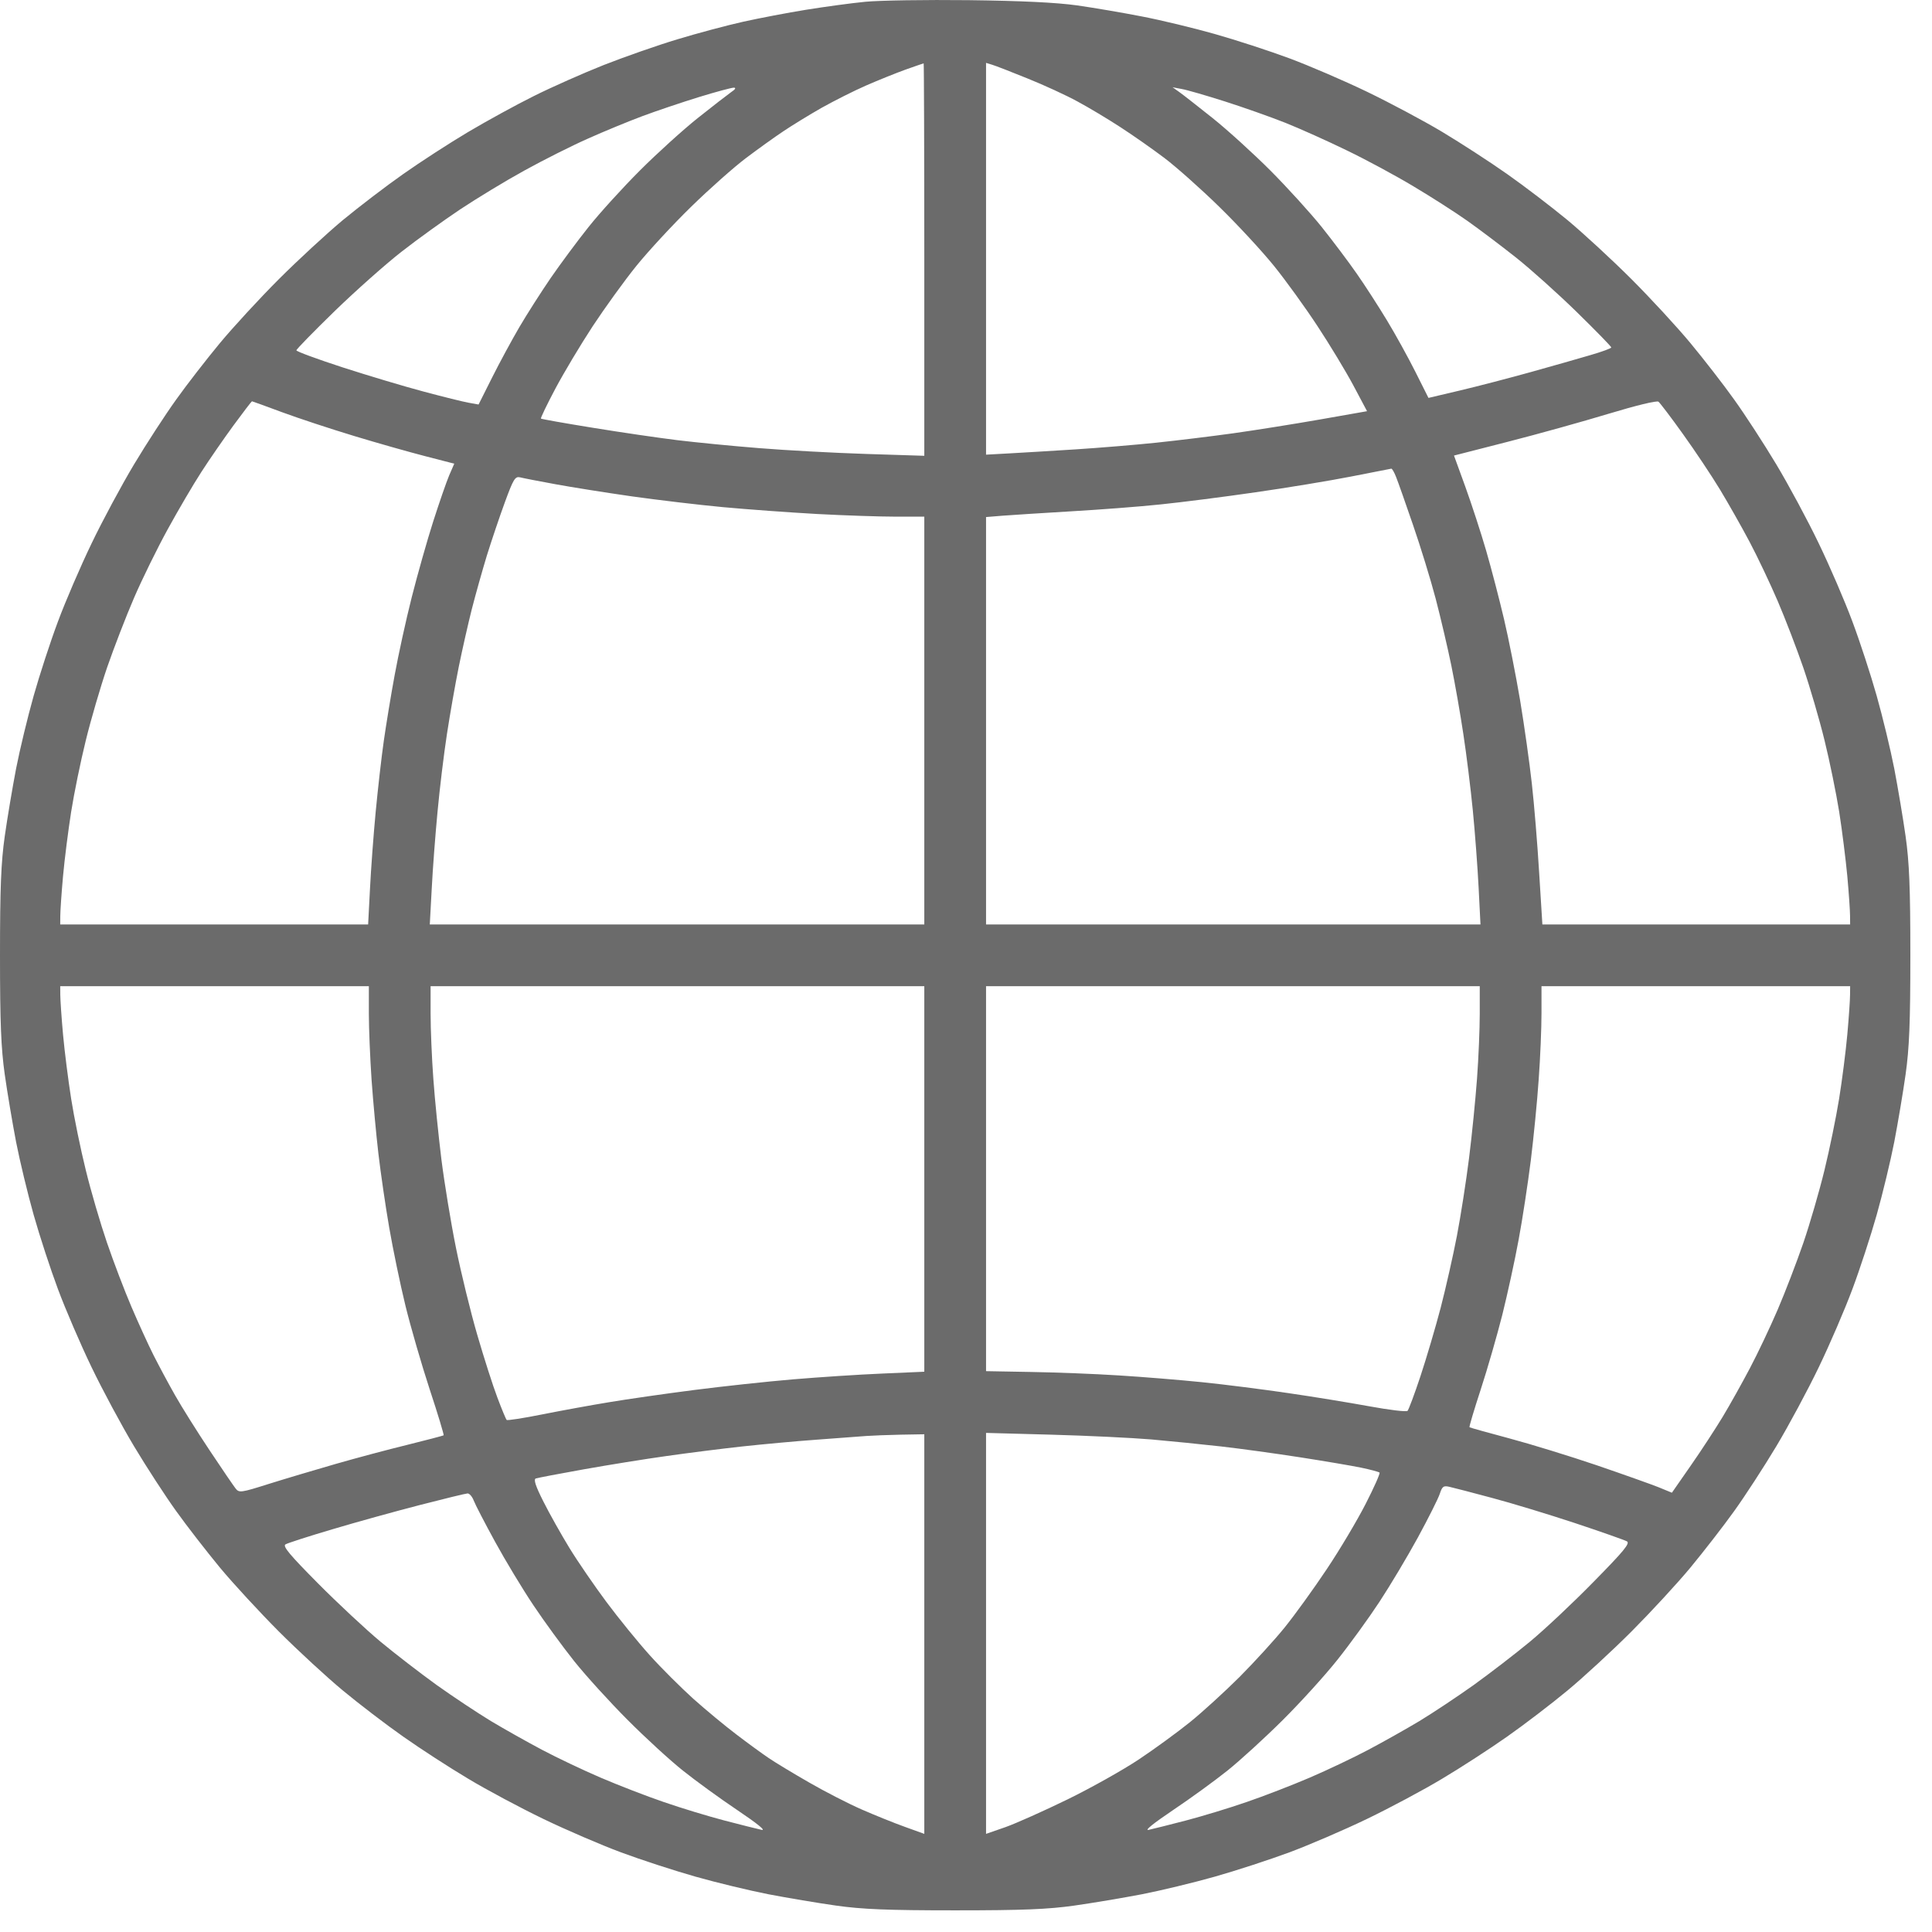 <?xml version="1.0" encoding="UTF-8"?> <svg xmlns="http://www.w3.org/2000/svg" width="24" height="24" viewBox="0 0 24 24" fill="none"> <path fill-rule="evenodd" clip-rule="evenodd" d="M10.749 0.022C10.575 0.039 10.245 0.084 10.015 0.121C9.786 0.158 9.434 0.225 9.232 0.27C9.03 0.315 8.663 0.413 8.416 0.488C8.169 0.562 7.756 0.707 7.499 0.808C7.242 0.91 6.852 1.083 6.632 1.193C6.412 1.302 6.044 1.504 5.815 1.64C5.586 1.776 5.223 2.011 5.009 2.162C4.795 2.312 4.458 2.57 4.259 2.734C4.061 2.899 3.703 3.229 3.464 3.468C3.226 3.706 2.896 4.064 2.731 4.263C2.567 4.461 2.322 4.776 2.189 4.963C2.055 5.149 1.819 5.512 1.665 5.769C1.511 6.026 1.273 6.468 1.137 6.752C1 7.036 0.813 7.47 0.721 7.718C0.628 7.965 0.492 8.382 0.418 8.644C0.344 8.906 0.246 9.312 0.2 9.547C0.155 9.783 0.091 10.161 0.059 10.388C0.013 10.712 0 11.029 0 11.867C0 12.705 0.013 13.022 0.059 13.347C0.091 13.574 0.155 13.952 0.2 14.187C0.246 14.422 0.344 14.829 0.418 15.091C0.492 15.353 0.628 15.769 0.721 16.017C0.813 16.264 1 16.699 1.137 16.983C1.273 17.266 1.511 17.709 1.665 17.966C1.819 18.223 2.055 18.586 2.189 18.772C2.322 18.958 2.567 19.273 2.731 19.472C2.896 19.671 3.226 20.028 3.464 20.267C3.703 20.506 4.061 20.836 4.259 21C4.458 21.165 4.795 21.423 5.009 21.573C5.223 21.724 5.586 21.959 5.816 22.096C6.045 22.234 6.465 22.458 6.749 22.595C7.033 22.732 7.468 22.919 7.715 23.011C7.963 23.103 8.38 23.239 8.642 23.313C8.903 23.387 9.31 23.485 9.545 23.531C9.78 23.576 10.159 23.64 10.386 23.672C10.71 23.718 11.027 23.731 11.866 23.731C12.704 23.731 13.021 23.718 13.345 23.672C13.572 23.64 13.951 23.576 14.186 23.531C14.421 23.485 14.828 23.387 15.089 23.313C15.351 23.239 15.768 23.103 16.016 23.011C16.263 22.919 16.698 22.732 16.982 22.595C17.266 22.458 17.686 22.234 17.915 22.096C18.145 21.959 18.508 21.724 18.722 21.573C18.936 21.423 19.273 21.165 19.472 21C19.67 20.836 20.028 20.506 20.267 20.267C20.505 20.028 20.835 19.671 21 19.472C21.164 19.273 21.409 18.958 21.542 18.772C21.676 18.586 21.912 18.223 22.066 17.966C22.22 17.709 22.458 17.266 22.594 16.983C22.731 16.699 22.918 16.264 23.01 16.017C23.103 15.769 23.239 15.353 23.313 15.091C23.387 14.829 23.485 14.422 23.531 14.187C23.576 13.952 23.64 13.574 23.672 13.347C23.718 13.022 23.731 12.705 23.731 11.867C23.731 11.029 23.718 10.712 23.672 10.388C23.64 10.161 23.576 9.783 23.531 9.547C23.485 9.312 23.387 8.906 23.313 8.644C23.239 8.382 23.103 7.965 23.01 7.718C22.918 7.47 22.731 7.036 22.594 6.752C22.458 6.468 22.22 6.026 22.066 5.769C21.912 5.512 21.676 5.149 21.542 4.963C21.409 4.776 21.164 4.461 21 4.263C20.835 4.064 20.505 3.706 20.267 3.468C20.028 3.229 19.67 2.899 19.472 2.734C19.273 2.57 18.936 2.312 18.722 2.162C18.508 2.011 18.145 1.776 17.915 1.638C17.686 1.501 17.266 1.277 16.982 1.14C16.698 1.003 16.263 0.816 16.016 0.724C15.768 0.632 15.351 0.496 15.089 0.422C14.828 0.348 14.422 0.25 14.188 0.205C13.953 0.159 13.59 0.097 13.38 0.067C13.122 0.031 12.687 0.01 12.032 0.002C11.501 -0.004 10.923 0.005 10.749 0.022ZM11.482 3.224V5.662L10.757 5.639C10.358 5.626 9.762 5.594 9.432 5.567C9.102 5.541 8.645 5.496 8.415 5.468C8.186 5.44 7.714 5.371 7.365 5.314C7.017 5.258 6.726 5.206 6.72 5.2C6.713 5.194 6.794 5.026 6.899 4.828C7.004 4.63 7.213 4.281 7.363 4.052C7.514 3.823 7.758 3.485 7.906 3.302C8.054 3.119 8.36 2.788 8.587 2.567C8.813 2.346 9.119 2.075 9.265 1.965C9.412 1.854 9.622 1.703 9.732 1.63C9.842 1.556 10.056 1.425 10.207 1.339C10.359 1.254 10.606 1.129 10.757 1.063C10.908 0.997 11.129 0.908 11.248 0.865C11.368 0.823 11.469 0.787 11.474 0.787C11.478 0.786 11.482 1.883 11.482 3.224ZM12.765 0.975C12.967 1.056 13.245 1.184 13.382 1.259C13.52 1.333 13.759 1.476 13.914 1.577C14.069 1.677 14.317 1.851 14.464 1.962C14.612 2.074 14.918 2.346 15.144 2.567C15.371 2.788 15.677 3.119 15.825 3.302C15.973 3.485 16.217 3.823 16.367 4.052C16.518 4.281 16.718 4.612 16.812 4.788L16.982 5.108L16.391 5.212C16.065 5.269 15.581 5.346 15.316 5.383C15.05 5.42 14.622 5.472 14.366 5.499C14.109 5.526 13.659 5.563 13.366 5.582C13.072 5.601 12.701 5.623 12.54 5.632L12.249 5.648V3.215V0.781L12.324 0.804C12.365 0.816 12.564 0.893 12.765 0.975ZM9.082 1.145C9.037 1.177 8.849 1.322 8.666 1.468C8.482 1.615 8.16 1.907 7.949 2.118C7.738 2.329 7.451 2.644 7.312 2.819C7.173 2.993 6.962 3.278 6.842 3.452C6.723 3.626 6.547 3.901 6.452 4.063C6.357 4.226 6.204 4.508 6.112 4.692L5.945 5.025L5.822 5.003C5.754 4.991 5.504 4.929 5.265 4.865C5.027 4.802 4.573 4.666 4.257 4.564C3.941 4.461 3.682 4.366 3.682 4.352C3.682 4.338 3.896 4.119 4.158 3.864C4.42 3.61 4.794 3.278 4.988 3.127C5.182 2.975 5.51 2.739 5.715 2.602C5.921 2.465 6.28 2.247 6.513 2.119C6.746 1.99 7.1 1.812 7.301 1.723C7.501 1.633 7.808 1.507 7.982 1.442C8.156 1.377 8.471 1.271 8.682 1.206C8.893 1.141 9.088 1.089 9.115 1.089C9.147 1.089 9.135 1.11 9.082 1.145ZM15.216 1.26C15.445 1.333 15.782 1.452 15.966 1.525C16.149 1.598 16.494 1.753 16.732 1.869C16.971 1.984 17.343 2.185 17.559 2.315C17.776 2.444 18.076 2.636 18.226 2.742C18.376 2.848 18.649 3.054 18.832 3.199C19.016 3.345 19.357 3.651 19.591 3.88C19.825 4.109 20.016 4.305 20.016 4.316C20.016 4.327 19.899 4.37 19.757 4.411C19.615 4.453 19.282 4.548 19.016 4.622C18.75 4.696 18.355 4.799 18.139 4.85L17.745 4.943L17.582 4.618C17.492 4.439 17.334 4.152 17.23 3.981C17.126 3.809 16.958 3.548 16.856 3.402C16.754 3.255 16.557 2.993 16.418 2.819C16.279 2.646 15.993 2.331 15.782 2.119C15.571 1.908 15.249 1.615 15.065 1.468C14.882 1.322 14.694 1.175 14.649 1.143L14.566 1.084L14.682 1.106C14.746 1.117 14.986 1.187 15.216 1.26ZM20.907 5.393C21.055 5.599 21.262 5.909 21.366 6.081C21.47 6.253 21.636 6.546 21.734 6.731C21.832 6.916 21.989 7.247 22.083 7.466C22.177 7.685 22.32 8.058 22.402 8.296C22.483 8.533 22.602 8.939 22.665 9.197C22.729 9.456 22.81 9.855 22.847 10.084C22.883 10.313 22.928 10.673 22.948 10.884C22.967 11.095 22.982 11.316 22.982 11.376L22.983 11.484H21.071H19.16L19.12 10.842C19.099 10.49 19.058 9.991 19.029 9.734C19.001 9.478 18.935 9.011 18.883 8.698C18.83 8.385 18.74 7.93 18.683 7.689C18.626 7.447 18.527 7.066 18.462 6.842C18.397 6.618 18.28 6.26 18.203 6.047L18.062 5.659L18.73 5.488C19.098 5.394 19.662 5.237 19.982 5.14C20.319 5.038 20.581 4.974 20.602 4.99C20.622 5.006 20.76 5.187 20.907 5.393ZM3.502 5.12C3.702 5.194 4.105 5.327 4.399 5.416C4.692 5.505 5.092 5.618 5.287 5.668L5.643 5.76L5.58 5.905C5.546 5.985 5.457 6.242 5.382 6.476C5.307 6.71 5.187 7.134 5.115 7.418C5.043 7.702 4.948 8.137 4.903 8.384C4.857 8.632 4.797 8.999 4.768 9.201C4.739 9.403 4.694 9.8 4.667 10.084C4.64 10.368 4.608 10.8 4.596 11.043L4.573 11.484H2.661H0.748L0.749 11.376C0.749 11.316 0.764 11.095 0.783 10.884C0.802 10.673 0.848 10.313 0.884 10.084C0.92 9.855 1.002 9.456 1.066 9.197C1.129 8.939 1.249 8.53 1.331 8.29C1.414 8.05 1.564 7.661 1.665 7.427C1.766 7.193 1.955 6.808 2.085 6.572C2.215 6.335 2.402 6.016 2.502 5.862C2.601 5.708 2.781 5.448 2.901 5.284C3.022 5.119 3.125 4.985 3.13 4.985C3.135 4.985 3.303 5.046 3.502 5.12ZM17.343 5.926C17.367 5.986 17.461 6.252 17.552 6.518C17.644 6.784 17.771 7.196 17.834 7.435C17.896 7.673 17.984 8.048 18.029 8.268C18.074 8.488 18.141 8.87 18.178 9.118C18.216 9.365 18.269 9.793 18.296 10.068C18.323 10.343 18.355 10.774 18.368 11.026L18.391 11.484H15.32H12.249V8.954V6.423L12.457 6.406C12.572 6.397 12.952 6.373 13.302 6.352C13.651 6.332 14.154 6.294 14.418 6.266C14.683 6.239 15.214 6.171 15.599 6.115C15.984 6.06 16.517 5.972 16.782 5.92C17.048 5.868 17.274 5.824 17.283 5.822C17.293 5.82 17.32 5.867 17.343 5.926ZM6.899 6.015C7.1 6.052 7.528 6.12 7.849 6.166C8.17 6.211 8.68 6.272 8.982 6.3C9.285 6.328 9.81 6.366 10.149 6.385C10.488 6.403 10.927 6.418 11.124 6.418L11.482 6.418V8.951V11.484H8.411H5.339L5.363 11.043C5.375 10.8 5.408 10.369 5.435 10.086C5.461 9.802 5.514 9.367 5.552 9.119C5.59 8.871 5.656 8.495 5.699 8.283C5.742 8.072 5.815 7.749 5.861 7.567C5.908 7.384 5.992 7.085 6.048 6.901C6.105 6.718 6.205 6.421 6.271 6.241C6.378 5.949 6.399 5.915 6.462 5.93C6.5 5.94 6.697 5.978 6.899 6.015ZM4.582 12.592C4.582 12.78 4.598 13.151 4.616 13.417C4.635 13.683 4.673 14.095 4.701 14.334C4.729 14.572 4.789 14.985 4.835 15.25C4.881 15.516 4.971 15.951 5.036 16.217C5.101 16.483 5.237 16.952 5.338 17.26C5.44 17.568 5.517 17.825 5.511 17.83C5.504 17.835 5.304 17.888 5.065 17.947C4.827 18.005 4.422 18.113 4.165 18.187C3.909 18.261 3.535 18.372 3.335 18.435C2.994 18.543 2.97 18.546 2.927 18.491C2.902 18.459 2.756 18.246 2.604 18.017C2.451 17.787 2.258 17.48 2.175 17.333C2.092 17.187 1.971 16.961 1.906 16.832C1.841 16.703 1.718 16.433 1.632 16.232C1.546 16.031 1.41 15.674 1.329 15.437C1.248 15.201 1.129 14.796 1.066 14.537C1.002 14.279 0.92 13.88 0.884 13.65C0.848 13.421 0.802 13.061 0.783 12.851C0.764 12.64 0.749 12.419 0.749 12.359L0.748 12.251H2.665H4.582L4.582 12.592ZM11.482 14.645V17.04L10.957 17.063C10.668 17.075 10.17 17.108 9.849 17.135C9.528 17.162 8.973 17.222 8.615 17.268C8.258 17.314 7.785 17.382 7.565 17.419C7.345 17.455 6.973 17.523 6.737 17.57C6.502 17.617 6.302 17.648 6.294 17.639C6.285 17.631 6.233 17.506 6.179 17.362C6.124 17.218 6.012 16.868 5.929 16.583C5.846 16.299 5.727 15.812 5.664 15.5C5.601 15.189 5.52 14.694 5.483 14.4C5.447 14.107 5.401 13.657 5.383 13.4C5.364 13.144 5.349 12.78 5.349 12.592L5.349 12.251H8.415H11.482V14.645ZM18.382 12.592C18.382 12.78 18.367 13.144 18.348 13.4C18.329 13.657 18.285 14.101 18.249 14.387C18.213 14.674 18.145 15.109 18.098 15.354C18.051 15.599 17.96 16 17.897 16.244C17.833 16.488 17.72 16.87 17.646 17.094C17.572 17.317 17.499 17.512 17.485 17.526C17.471 17.541 17.259 17.515 17.013 17.47C16.767 17.425 16.311 17.35 15.999 17.305C15.687 17.259 15.207 17.198 14.932 17.17C14.657 17.142 14.192 17.104 13.899 17.086C13.605 17.067 13.114 17.048 12.807 17.043L12.249 17.033L12.249 14.642L12.249 12.251H15.316H18.382L18.382 12.592ZM22.982 12.359C22.982 12.419 22.967 12.64 22.948 12.851C22.929 13.061 22.883 13.421 22.846 13.65C22.809 13.88 22.727 14.279 22.664 14.537C22.601 14.796 22.483 15.202 22.402 15.439C22.32 15.677 22.177 16.05 22.083 16.269C21.989 16.488 21.833 16.817 21.736 17C21.639 17.184 21.488 17.454 21.4 17.6C21.311 17.747 21.134 18.019 21.004 18.205L20.769 18.543L20.601 18.474C20.508 18.437 20.162 18.314 19.832 18.201C19.502 18.089 19.015 17.939 18.749 17.868C18.483 17.797 18.261 17.735 18.255 17.73C18.248 17.726 18.311 17.515 18.394 17.261C18.477 17.008 18.597 16.59 18.662 16.334C18.726 16.077 18.818 15.657 18.865 15.4C18.913 15.144 18.98 14.701 19.016 14.417C19.051 14.133 19.096 13.68 19.114 13.411C19.134 13.142 19.149 12.771 19.149 12.586V12.251H21.066H22.983L22.982 12.359ZM14.299 17.881C14.537 17.902 14.927 17.941 15.166 17.968C15.404 17.995 15.846 18.056 16.149 18.103C16.451 18.15 16.794 18.208 16.909 18.232C17.025 18.256 17.127 18.284 17.137 18.293C17.147 18.303 17.069 18.478 16.965 18.681C16.861 18.885 16.644 19.25 16.482 19.492C16.32 19.735 16.086 20.059 15.961 20.214C15.837 20.368 15.583 20.646 15.398 20.832C15.212 21.017 14.934 21.271 14.78 21.395C14.625 21.52 14.341 21.727 14.149 21.855C13.956 21.984 13.559 22.207 13.265 22.351C12.972 22.494 12.623 22.65 12.491 22.697L12.249 22.781L12.249 20.291L12.249 17.8L13.057 17.822C13.502 17.834 14.06 17.861 14.299 17.881ZM11.482 20.299V22.781L11.241 22.694C11.107 22.646 10.864 22.548 10.7 22.476C10.536 22.404 10.244 22.254 10.05 22.142C9.857 22.031 9.631 21.895 9.549 21.839C9.466 21.783 9.286 21.652 9.149 21.547C9.011 21.443 8.771 21.244 8.615 21.105C8.46 20.965 8.213 20.72 8.069 20.559C7.924 20.398 7.683 20.101 7.533 19.9C7.383 19.698 7.176 19.397 7.074 19.23C6.972 19.063 6.826 18.804 6.751 18.654C6.653 18.461 6.626 18.377 6.656 18.366C6.68 18.358 6.946 18.307 7.249 18.253C7.551 18.199 8.016 18.124 8.282 18.087C8.548 18.049 8.968 17.996 9.215 17.969C9.463 17.942 9.883 17.903 10.149 17.884C10.415 17.865 10.692 17.844 10.765 17.838C10.839 17.833 11.03 17.825 11.19 17.822L11.482 17.817V20.299ZM18.532 18.607C18.771 18.67 19.234 18.811 19.561 18.919C19.889 19.028 20.181 19.131 20.21 19.147C20.252 19.171 20.173 19.267 19.797 19.649C19.542 19.91 19.185 20.245 19.005 20.394C18.824 20.544 18.509 20.786 18.305 20.933C18.1 21.079 17.797 21.28 17.632 21.38C17.467 21.479 17.182 21.639 16.999 21.736C16.816 21.833 16.488 21.989 16.271 22.082C16.054 22.175 15.701 22.312 15.487 22.385C15.274 22.459 14.934 22.562 14.732 22.615C14.531 22.667 14.322 22.72 14.27 22.731C14.211 22.744 14.325 22.652 14.57 22.487C14.788 22.341 15.093 22.119 15.249 21.994C15.405 21.869 15.714 21.587 15.935 21.367C16.157 21.146 16.463 20.809 16.616 20.616C16.769 20.424 17.003 20.101 17.135 19.9C17.268 19.698 17.483 19.338 17.613 19.1C17.743 18.861 17.865 18.618 17.885 18.558C17.916 18.463 17.932 18.452 18.01 18.471C18.059 18.482 18.294 18.543 18.532 18.607ZM5.885 18.641C5.904 18.691 6.024 18.922 6.151 19.154C6.278 19.386 6.492 19.741 6.627 19.942C6.761 20.143 6.99 20.456 7.134 20.637C7.279 20.818 7.578 21.147 7.798 21.367C8.018 21.588 8.326 21.87 8.482 21.994C8.638 22.119 8.943 22.341 9.161 22.487C9.406 22.652 9.52 22.744 9.461 22.731C9.408 22.72 9.2 22.667 8.999 22.615C8.797 22.562 8.457 22.459 8.244 22.385C8.03 22.312 7.677 22.175 7.46 22.082C7.243 21.989 6.915 21.833 6.732 21.736C6.549 21.639 6.264 21.479 6.099 21.38C5.934 21.28 5.631 21.079 5.426 20.933C5.222 20.786 4.907 20.543 4.726 20.393C4.546 20.243 4.196 19.917 3.949 19.668C3.602 19.318 3.509 19.208 3.546 19.185C3.572 19.169 3.835 19.084 4.13 18.997C4.424 18.909 4.913 18.774 5.215 18.696C5.518 18.618 5.784 18.553 5.808 18.552C5.831 18.551 5.866 18.591 5.885 18.641Z" fill="#6B6B6B"></path> </svg> 